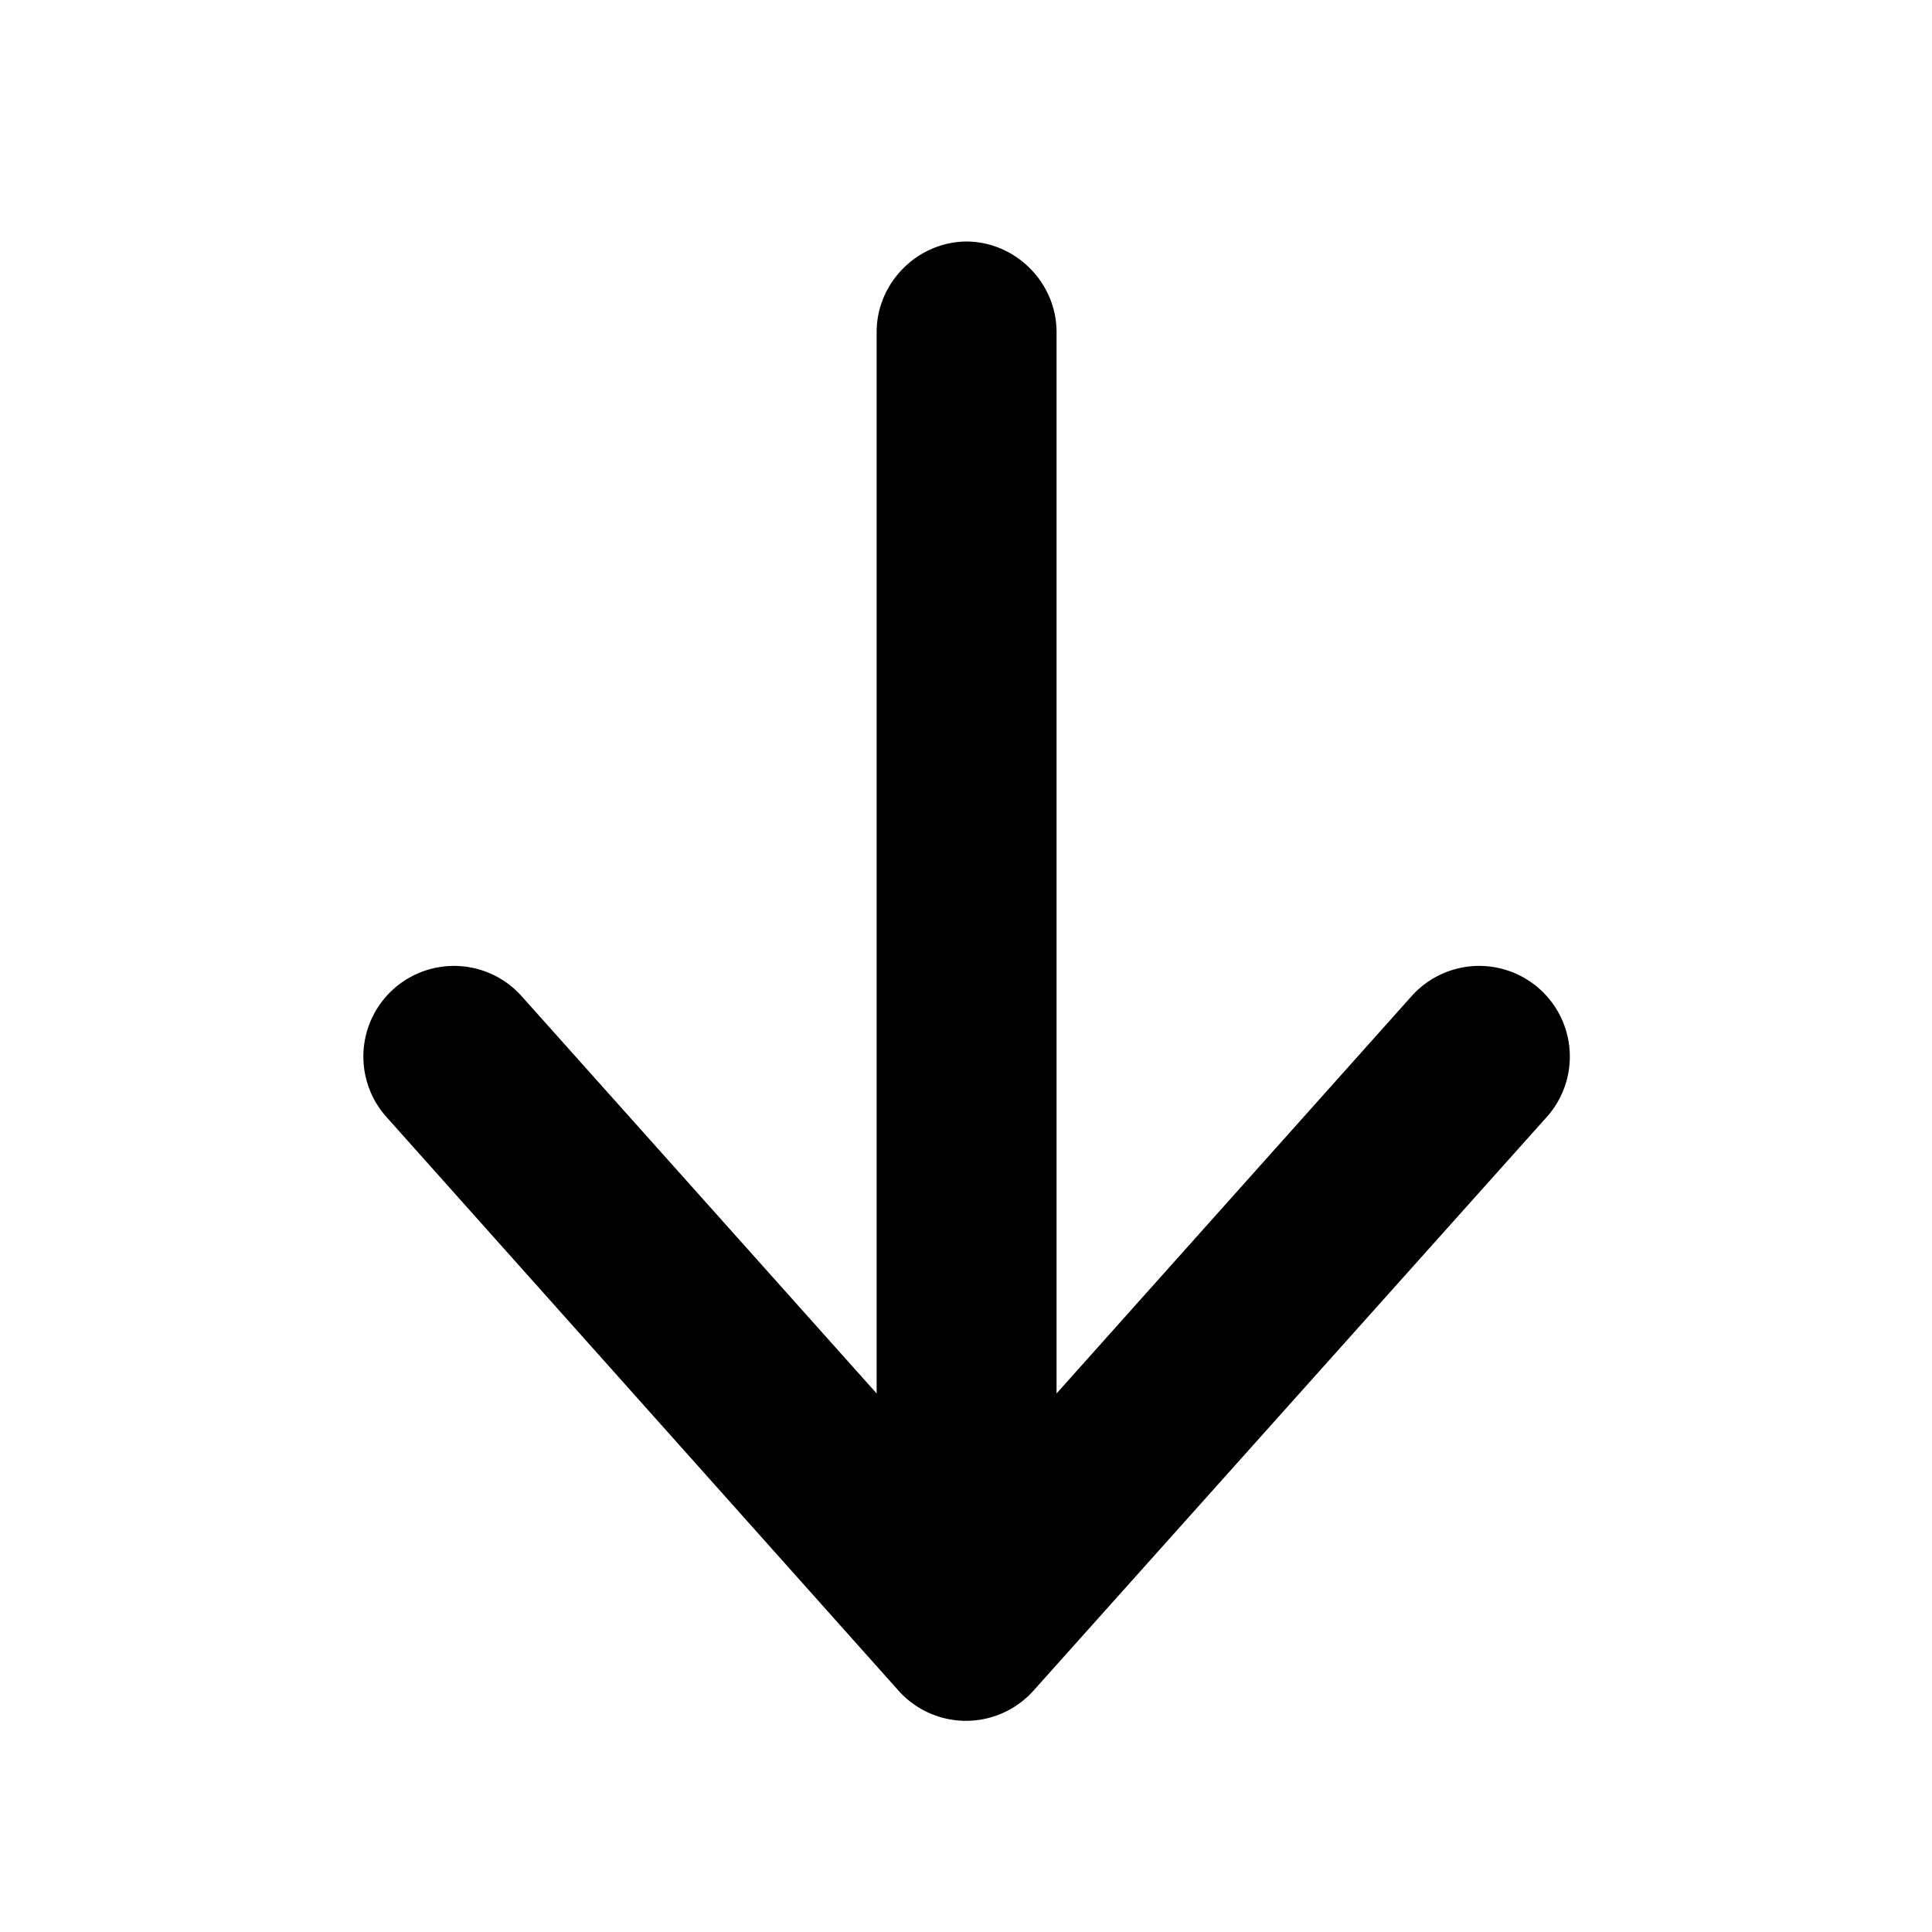 <svg width="16" height="16" viewBox="0 0 16 16" xmlns="http://www.w3.org/2000/svg"><path d="M8 2c.41 0 .75.34.75.75v8.79l2.94-3.29a.75.75 0 1 1 1.12 1L8.56 14a.75.75 0 0 1-1.12 0L3.2 9.25a.75.75 0 1 1 1.12-1l2.94 3.29V2.75c0-.41.34-.75.75-.75Z"/></svg>